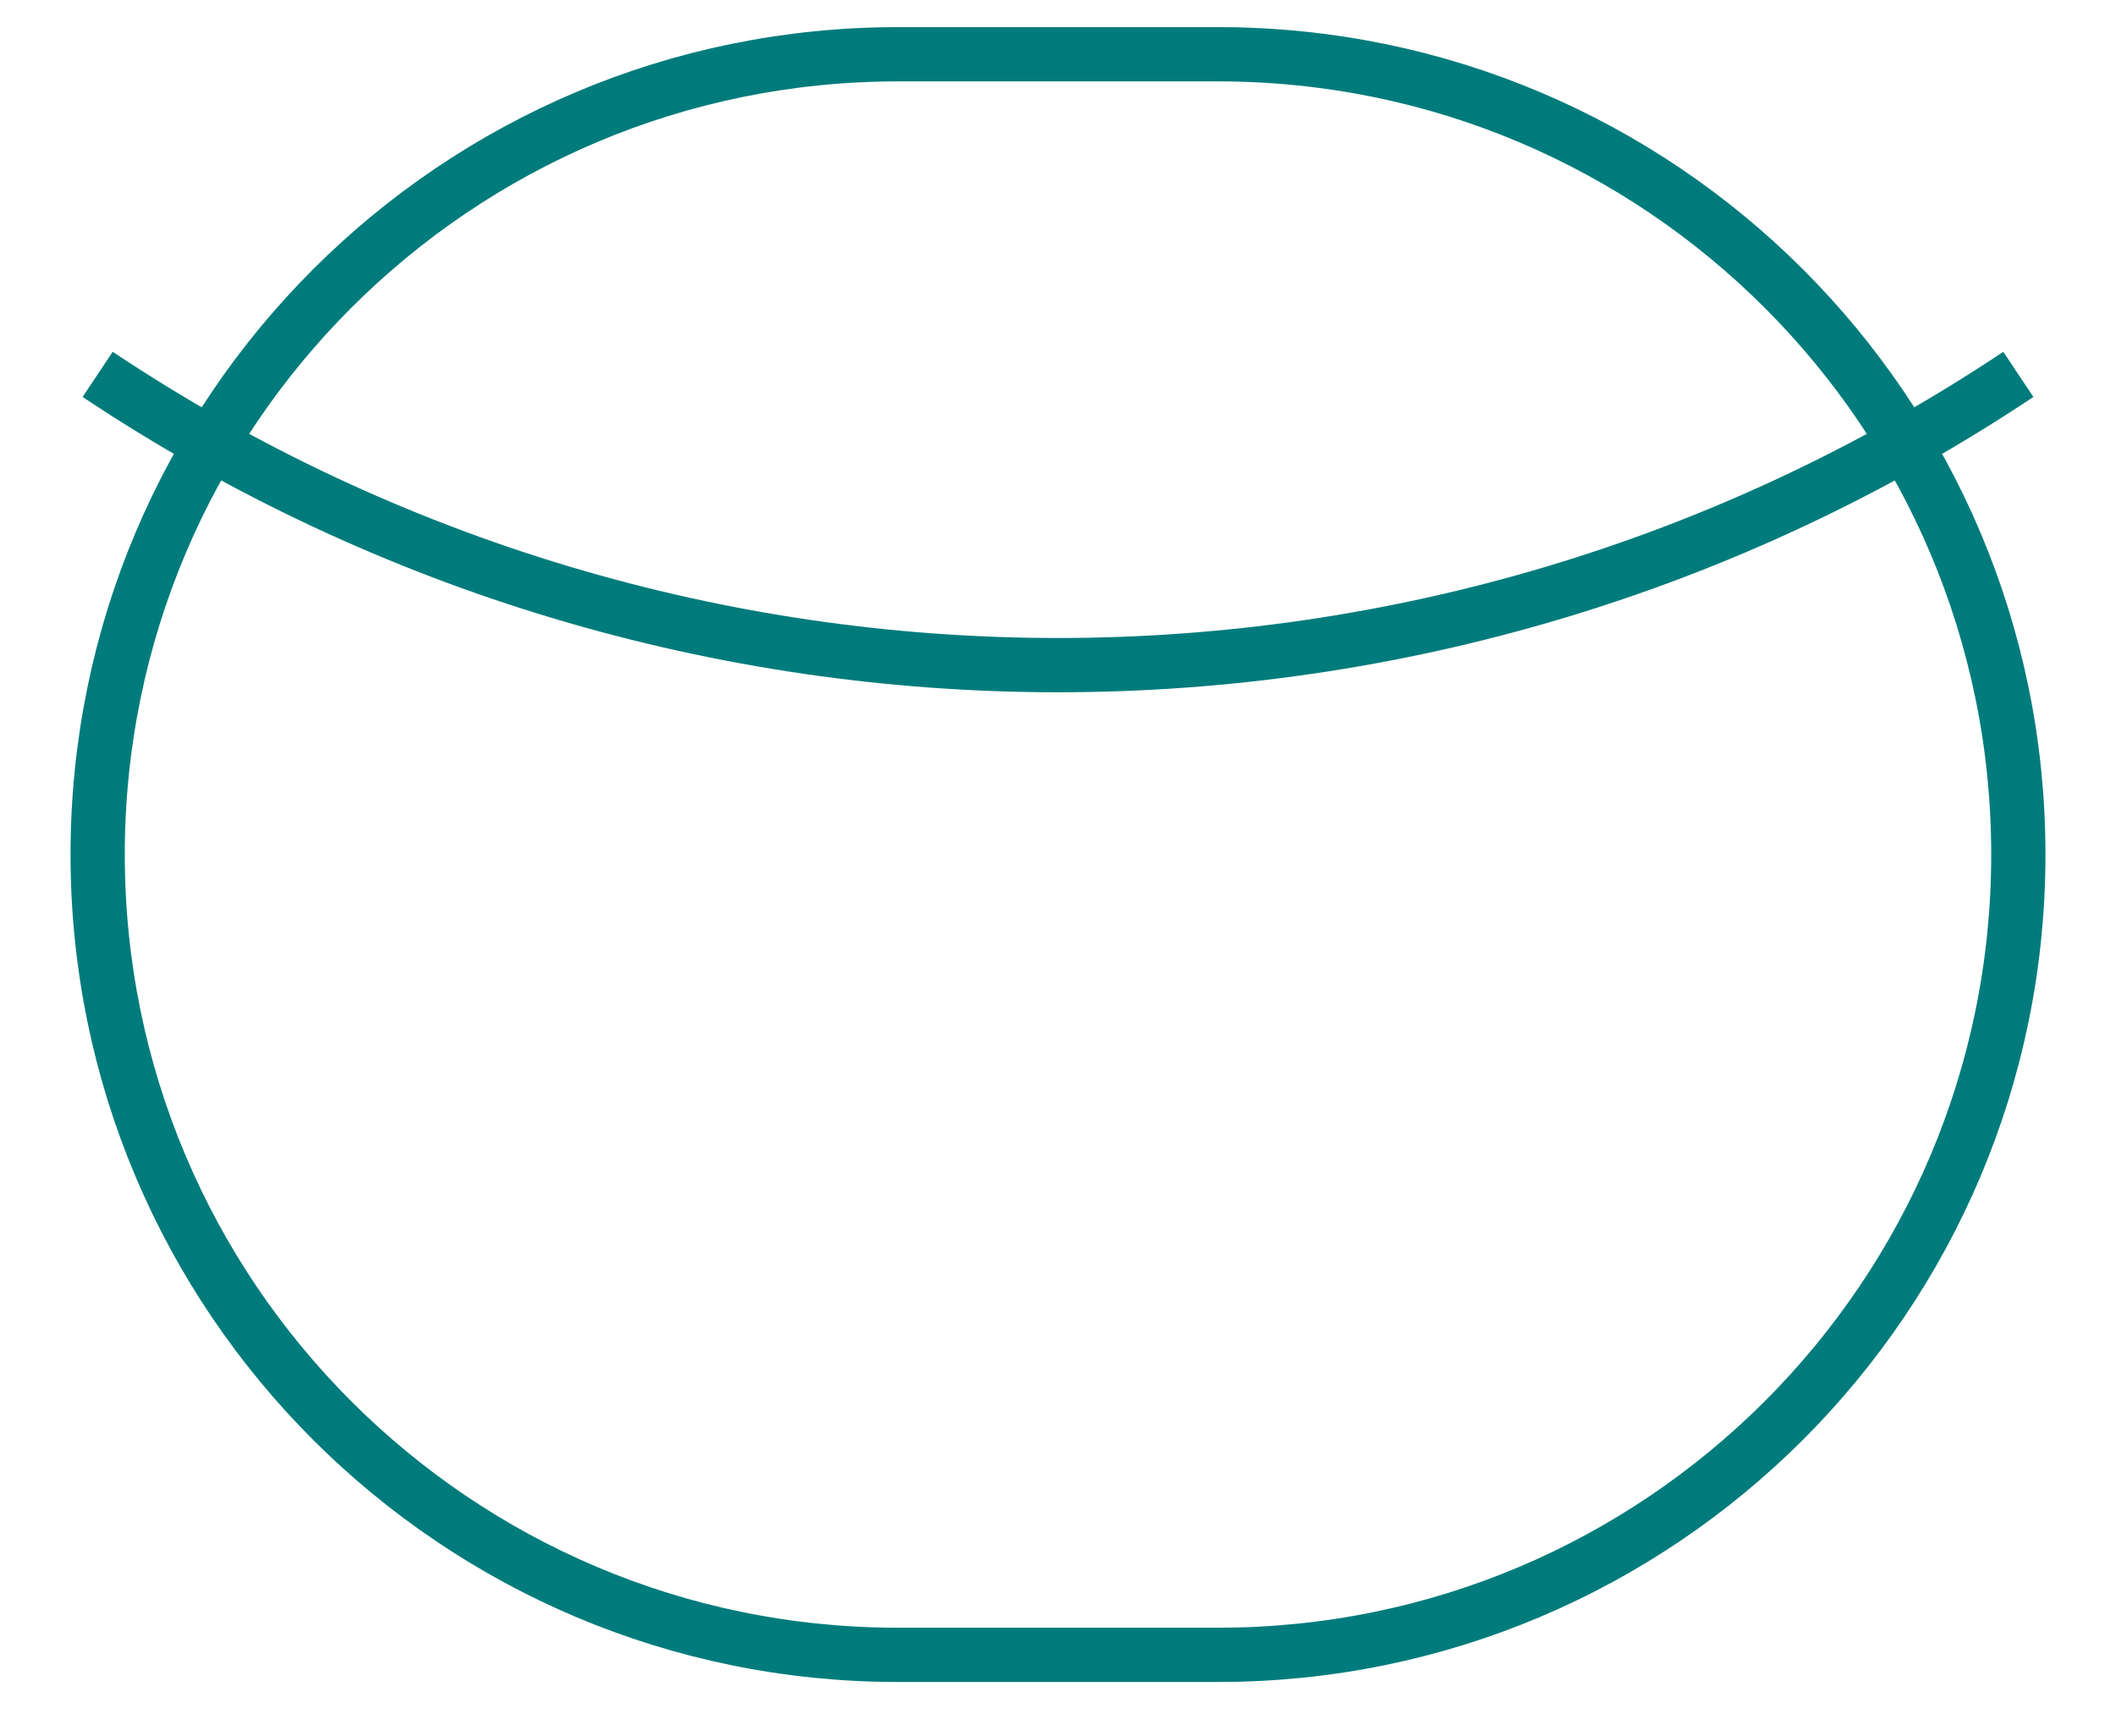 <svg width="39" height="32" viewBox="0 0 39 32" fill="none" xmlns="http://www.w3.org/2000/svg">
<path d="M1.8 15.75C1.8 7.604 8.404 1 16.55 1H22.45C30.596 1 37.2 7.604 37.2 15.75V15.75C37.2 23.896 30.596 30.5 22.45 30.5H16.55C8.404 30.5 1.8 23.896 1.8 15.75V15.75Z" stroke="#007B7B" strokeWidth="2" strokeLinecap="round" strokeLinejoin="round"/>
<path d="M37.2 6.9V6.9C26.482 14.045 12.518 14.045 1.8 6.9V6.9" stroke="#007B7B" strokeWidth="2" strokeLinecap="round" strokeLinejoin="round"/>
</svg>
